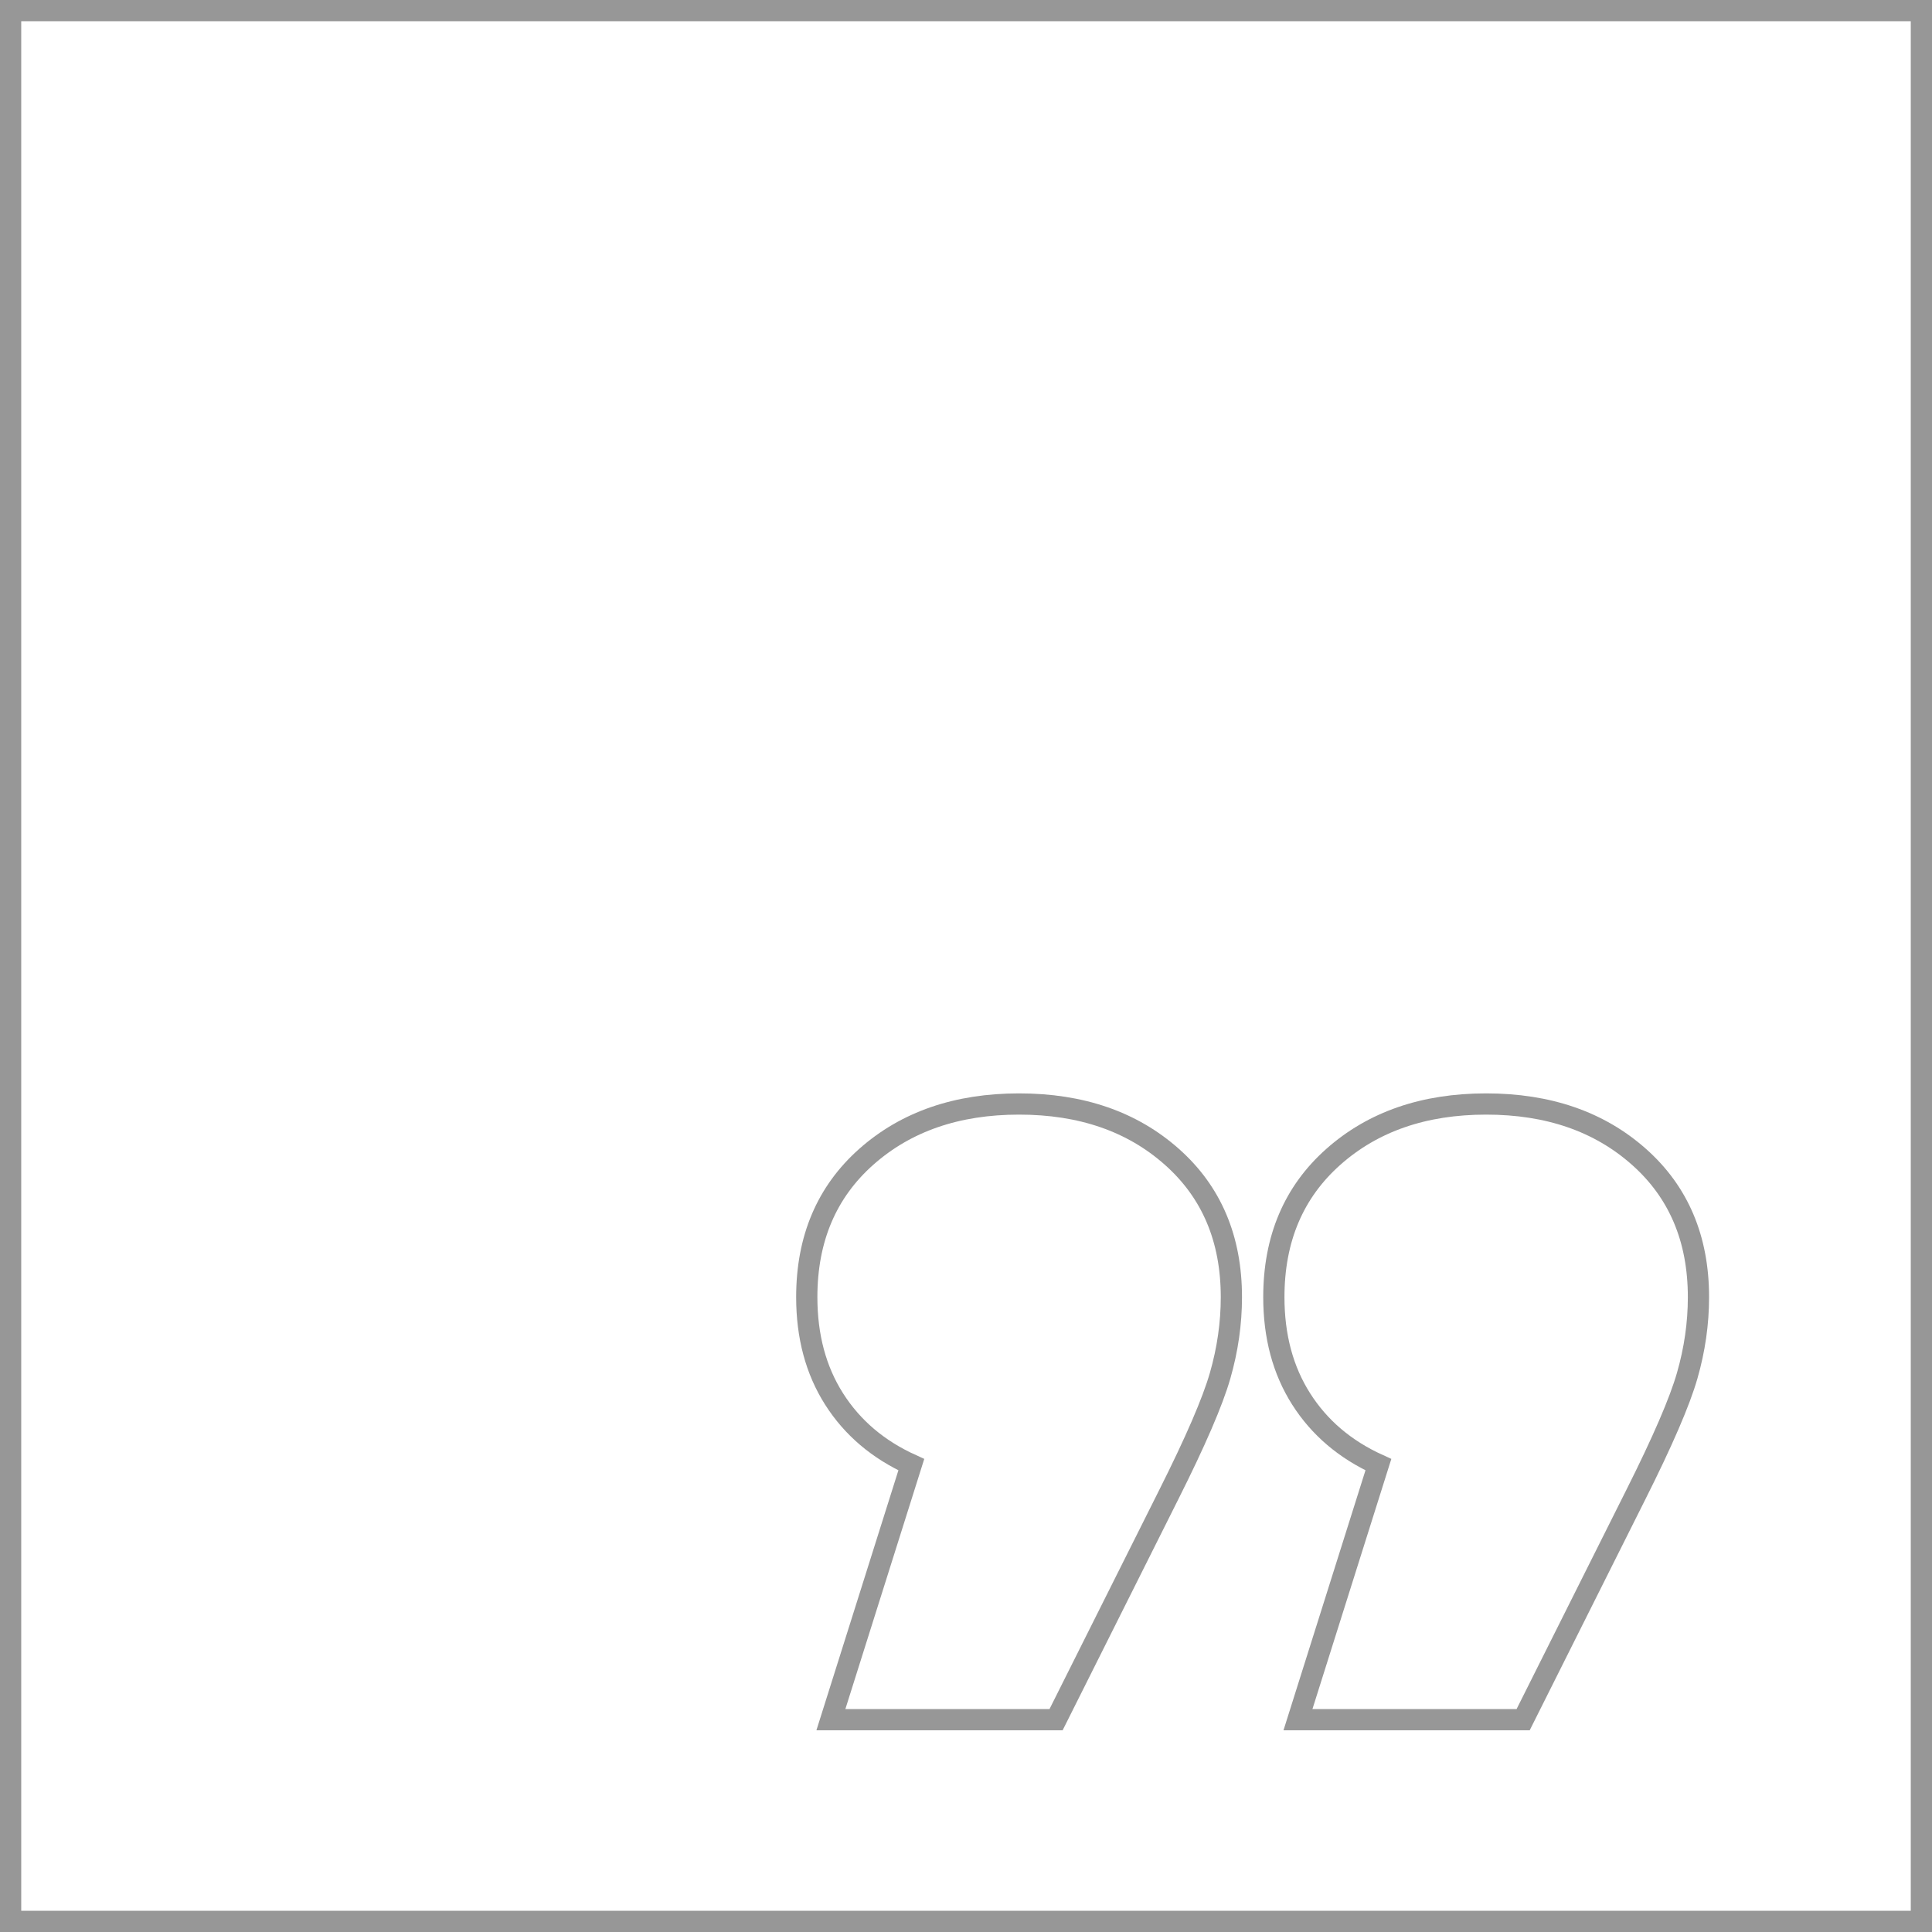 <?xml version="1.0" encoding="UTF-8"?>
<svg width="91px" height="91px" viewBox="0 0 91 91" version="1.1" xmlns="http://www.w3.org/2000/svg" xmlns:xlink="http://www.w3.org/1999/xlink">
    <!-- Generator: Sketch 52.5 (67469) - http://www.bohemiancoding.com/sketch -->
    <title>Group 2</title>
    <desc>Created with Sketch.</desc>
    <g id="Page-1" stroke="none" stroke-width="1" fill="none" fill-rule="evenodd">
        <g id="HOME-Copy-3" transform="translate(-308, -2626)" stroke="#979797">
            <g id="Group-2" transform="translate(308, 2626)">
                <g id="Group-5">
                    <rect id="Rectangle-Copy-11" x="0.5" y="0.5" width="90" height="90"></rect>
                    <path d="M39.288,65.896 C38.429,64.545 38,62.946 38,61.098 C38,58.349 38.935,56.146 40.802,54.488 C42.672,52.829 45.071,52 48,52 C50.93,52 53.329,52.829 55.197,54.488 C57.066,56.146 58,58.349 58,61.098 C58,62.33 57.824,63.561 57.47,64.794 C57.117,66.026 56.308,67.897 55.046,70.409 L49.742,81 L39.136,81 L42.924,68.988 C41.359,68.277 40.147,67.247 39.288,65.896 M61.288,65.896 C60.429,64.545 60,62.946 60,61.098 C60,58.349 60.935,56.146 62.803,54.488 C64.672,52.829 67.072,52 70,52 C72.93,52 75.329,52.829 77.197,54.488 C79.066,56.146 80,58.349 80,61.098 C80,62.33 79.824,63.561 79.47,64.794 C79.117,66.026 78.308,67.897 77.046,70.409 L71.742,81 L61.136,81 L64.924,68.988 C63.359,68.277 62.147,67.247 61.288,65.896" id="Fill-4"></path>
                </g>
            </g>
        </g>
    </g>
</svg>